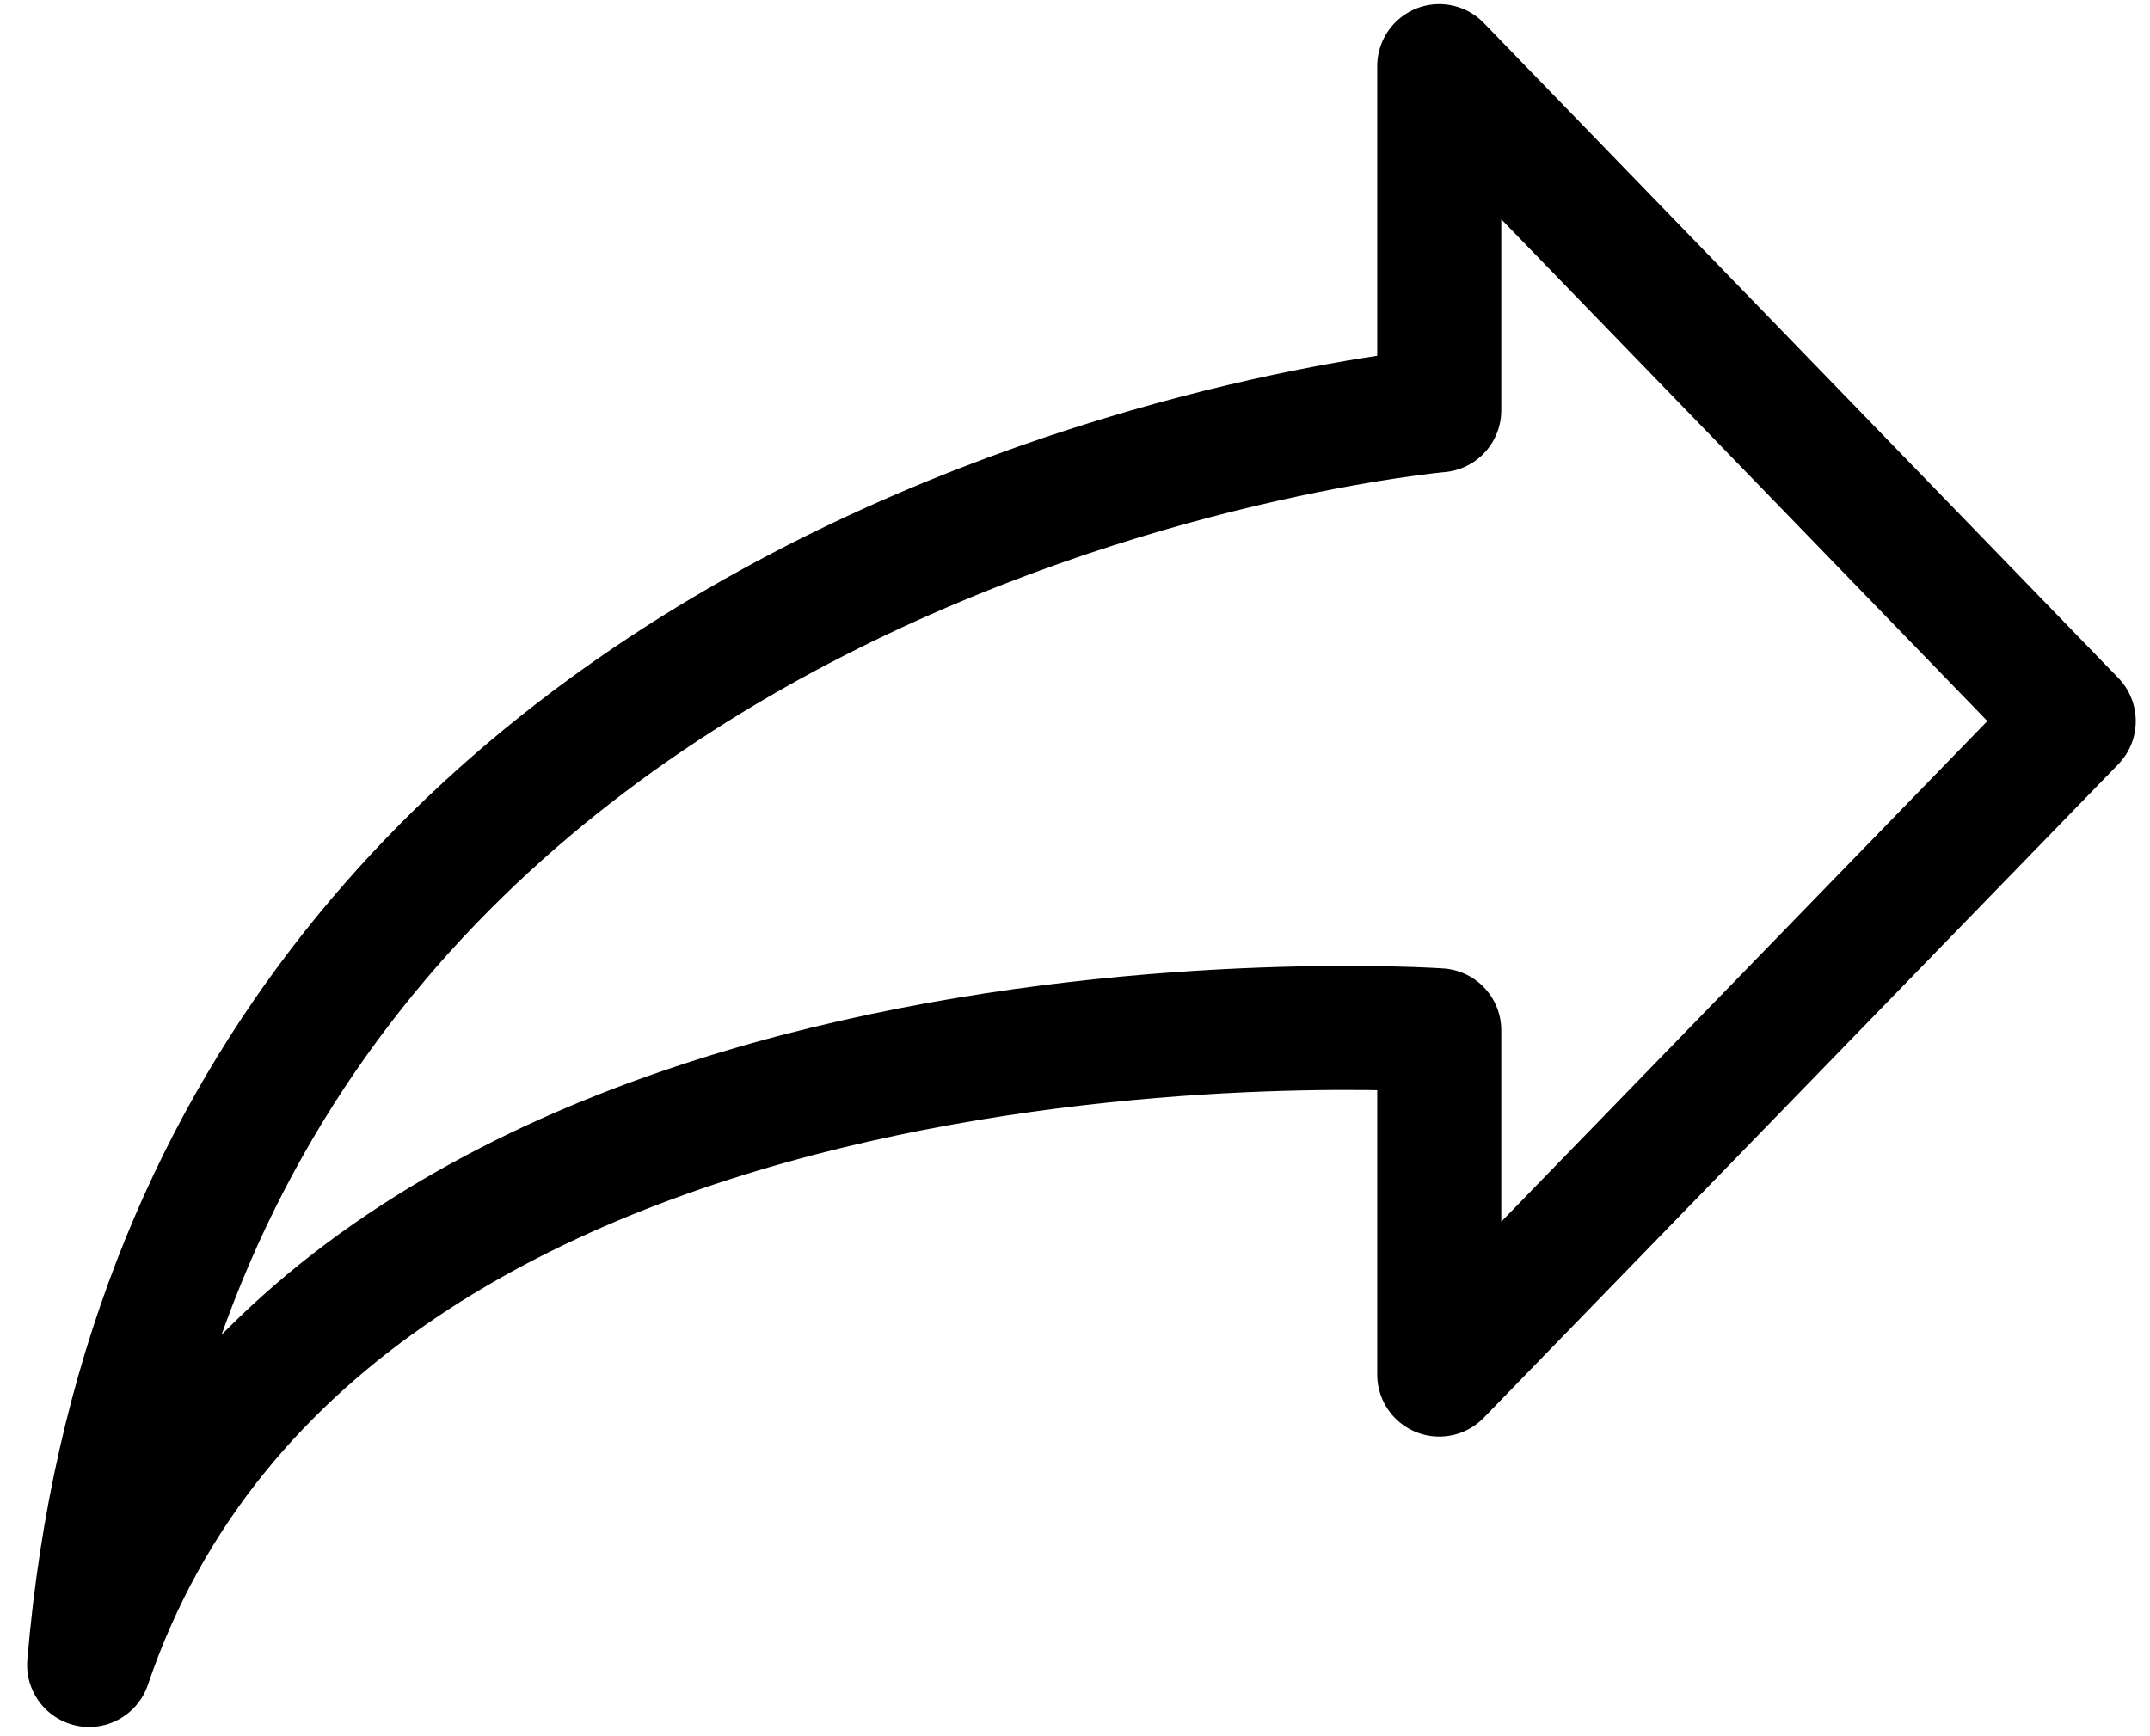 <svg width="26" height="21" viewBox="0 0 26 21" xmlns="http://www.w3.org/2000/svg"><path d="M17.405.8l7.673 7.922-7.673 7.904v-4.164s-13.411-.92-16.327 7.676C2.244 6.294 17.405 4.963 17.405 4.963V.8z" stroke="currentColor" stroke-width="1.5" fill="none" stroke-linejoin="round"/></svg>